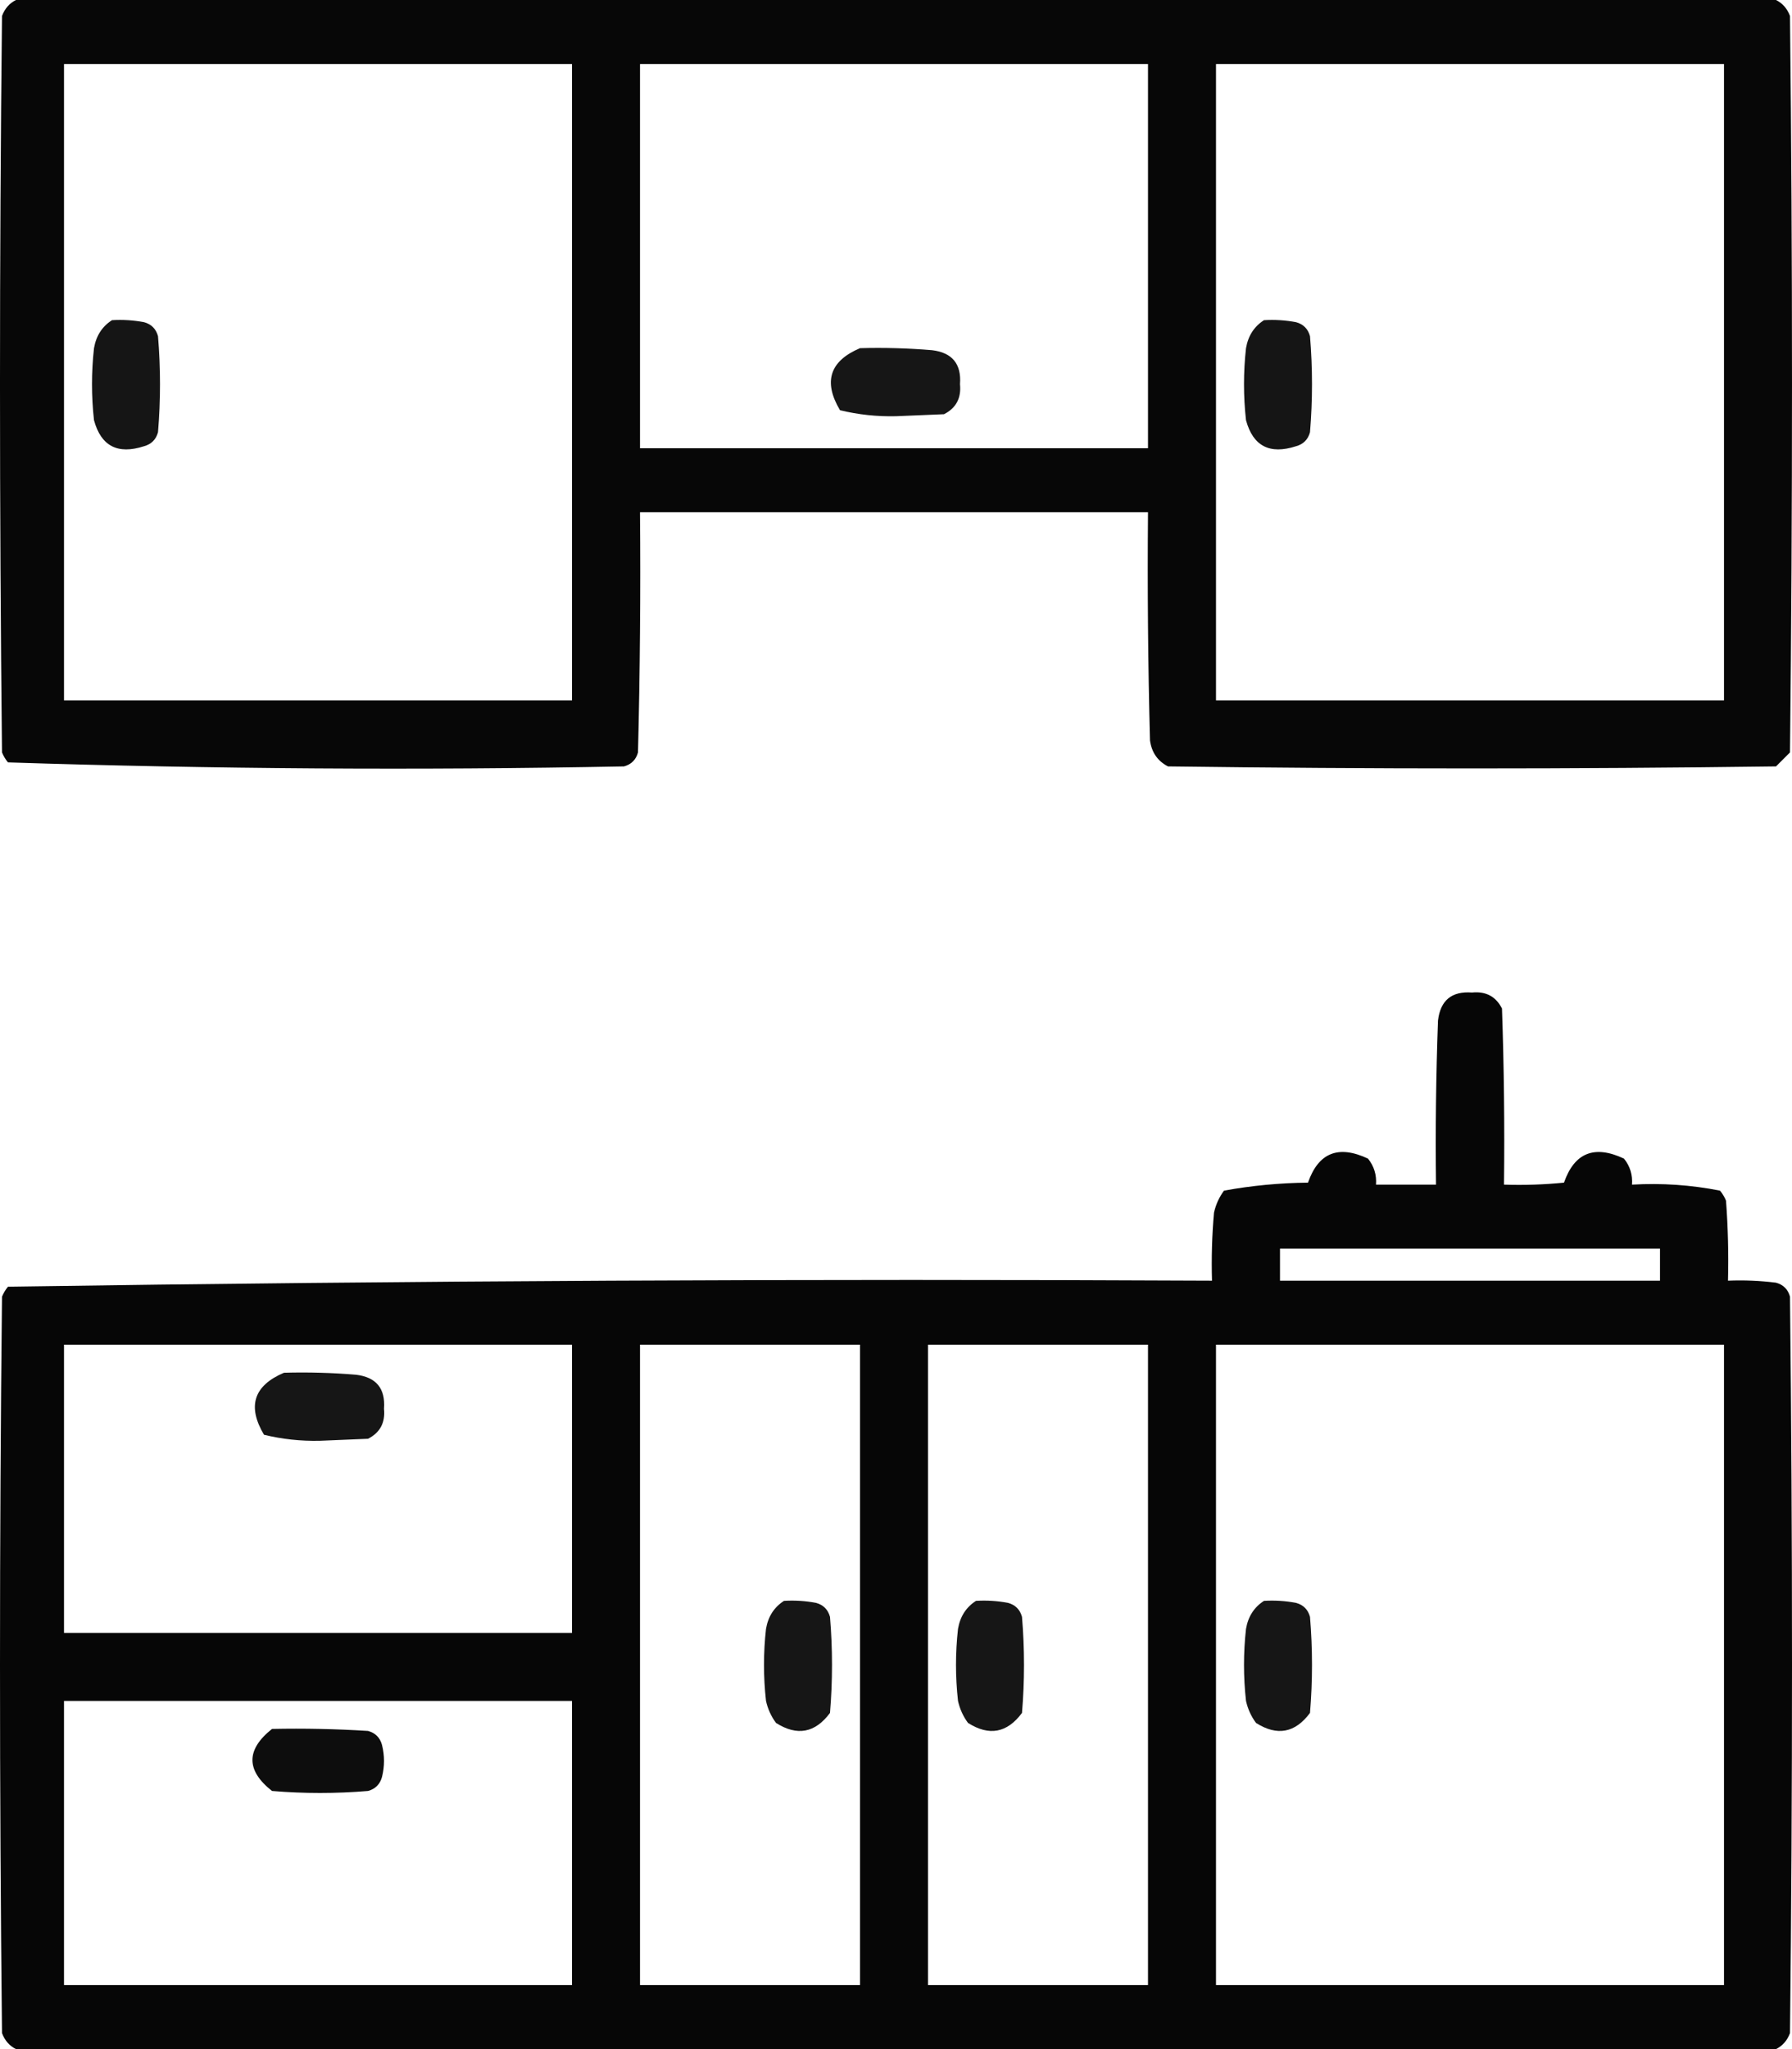 <svg clip-rule="evenodd" fill-rule="evenodd" image-rendering="optimizeQuality" shape-rendering="geometricPrecision" text-rendering="geometricPrecision" viewBox="31.5 -.5 448 512" xmlns="http://www.w3.org/2000/svg"><path d="m35.5-.5h440c1.644.816 2.81 2.15 3.5 4 .667 61.333.667 122.667 0 184-1.167 1.167-2.333 2.333-3.5 3.5-50.667.667-101.333.667-152 0-2.594-1.339-4.094-3.506-4.5-6.5-.5-18.997-.667-37.997-.5-57-42.333 0-84.667 0-127 0 .167 20.003 0 40.003-.5 60-.5 1.833-1.667 3-3.5 3.5-51.416.991-102.75.657-154-1-.626-.75-1.126-1.584-1.5-2.5-.667-61.333-.667-122.667 0-184 .69-1.85 1.856-3.184 3.5-4zm12 16h127v159c-42.333 0-84.667 0-127 0 0-53 0-106 0-159zm144 0h127v96c-42.333 0-84.667 0-127 0 0-32 0-64 0-96zm144 0h127v159c-42.333 0-84.667 0-127 0 0-53 0-106 0-159z" opacity=".97"/><path d="m59.5 79.5c2.687-.164 5.354.003 8 .5 1.833.5 3 1.667 3.5 3.5.667 8 .667 16 0 24-.5 1.833-1.667 3-3.5 3.5-6.577 2.13-10.744-.036-12.5-6.5-.667-6-.667-12 0-18 .53-3.085 2.03-5.418 4.5-7z" opacity=".917"/><path d="m347.5 79.5c2.687-.164 5.354.003 8 .5 1.833.5 3 1.667 3.5 3.5.667 8 .667 16 0 24-.5 1.833-1.667 3-3.5 3.5-6.577 2.13-10.744-.036-12.5-6.5-.667-6-.667-12 0-18 .53-3.085 2.03-5.418 4.5-7z" opacity=".917"/><path d="m246.5 86.5c6.009-.166 12.009.001 18 .5 5.048.597 7.382 3.43 7 8.5.349 3.471-.984 5.971-4 7.5-4 .167-8 .333-12 .5-4.778.109-9.444-.391-14-1.5-4.237-7.122-2.57-12.289 5-15.5z" opacity=".912"/><path d="m475.5 511.5c-146.667 0-293.333 0-440 0-1.644-.816-2.81-2.15-3.5-4-.667-61.333-.667-122.667 0-184 .374-.916.874-1.75 1.5-2.5 100.252-1.495 200.585-1.995 301-1.5-.166-5.676.001-11.343.5-17 .45-2.019 1.283-3.852 2.5-5.5 6.894-1.26 13.894-1.926 21-2 2.602-7.481 7.602-9.481 15-6 1.516 1.897 2.183 4.064 2 6.5h15c-.167-13.671 0-27.337.5-41 .597-5.048 3.43-7.382 8.5-7 3.471-.349 5.971.984 7.5 4 .5 14.663.667 29.33.5 44 5.011.166 10.011-.001 15-.5 2.602-7.481 7.602-9.481 15-6 1.516 1.897 2.183 4.064 2 6.5 7.447-.429 14.781.071 22 1.5.626.75 1.126 1.584 1.5 2.5.5 6.658.666 13.325.5 20 4.014-.166 8.014.001 12 .5 1.833.5 3 1.667 3.5 3.5.667 61.333.667 122.667 0 184-.69 1.85-1.856 3.184-3.5 4zm-124-200h95v8c-31.667 0-63.333 0-95 0 0-2.667 0-5.333 0-8zm-304 24h127v72c-42.333 0-84.667 0-127 0 0-24 0-48 0-72zm144 0h55v160c-18.333 0-36.667 0-55 0 0-53.333 0-106.667 0-160zm72 0h55v160c-18.333 0-36.667 0-55 0 0-53.333 0-106.667 0-160zm72 0h127v160c-42.333 0-84.667 0-127 0 0-53.333 0-106.667 0-160zm-288 89h127v71c-42.333 0-84.667 0-127 0 0-23.667 0-47.333 0-71z" opacity=".973"/><path d="m102.5 342.5c6.009-.166 12.009.001 18 .5 5.048.597 7.382 3.43 7 8.5.349 3.471-.984 5.971-4 7.5-4 .167-8 .333-12 .5-4.778.109-9.444-.391-14-1.5-4.237-7.122-2.57-12.288 5-15.5z" opacity=".912"/><path d="m227.5 399.5c2.687-.164 5.354.003 8 .5 1.833.5 3 1.667 3.5 3.5.667 8 .667 16 0 24-3.722 5.018-8.222 5.851-13.5 2.5-1.217-1.648-2.05-3.481-2.5-5.5-.667-6-.667-12 0-18 .53-3.085 2.03-5.418 4.5-7z" opacity=".913"/><path d="m275.5 399.5c2.687-.164 5.354.003 8 .5 1.833.5 3 1.667 3.5 3.5.667 8 .667 16 0 24-3.722 5.018-8.222 5.851-13.5 2.5-1.217-1.648-2.05-3.481-2.5-5.5-.667-6-.667-12 0-18 .53-3.085 2.03-5.418 4.5-7z" opacity=".913"/><path d="m347.5 399.5c2.687-.164 5.354.003 8 .5 1.833.5 3 1.667 3.5 3.5.667 8 .667 16 0 24-3.722 5.018-8.222 5.851-13.5 2.5-1.217-1.648-2.05-3.481-2.5-5.5-.667-6-.667-12 0-18 .53-3.085 2.03-5.418 4.5-7z" opacity=".914"/><path d="m99.5 431.5c8.007-.166 16.007 0 24 .5 1.833.5 3 1.667 3.5 3.5.667 2.667.667 5.333 0 8-.5 1.833-1.667 3-3.5 3.5-8 .667-16 .667-24 0-6.518-5.144-6.518-10.311 0-15.5z" opacity=".946"/></svg>